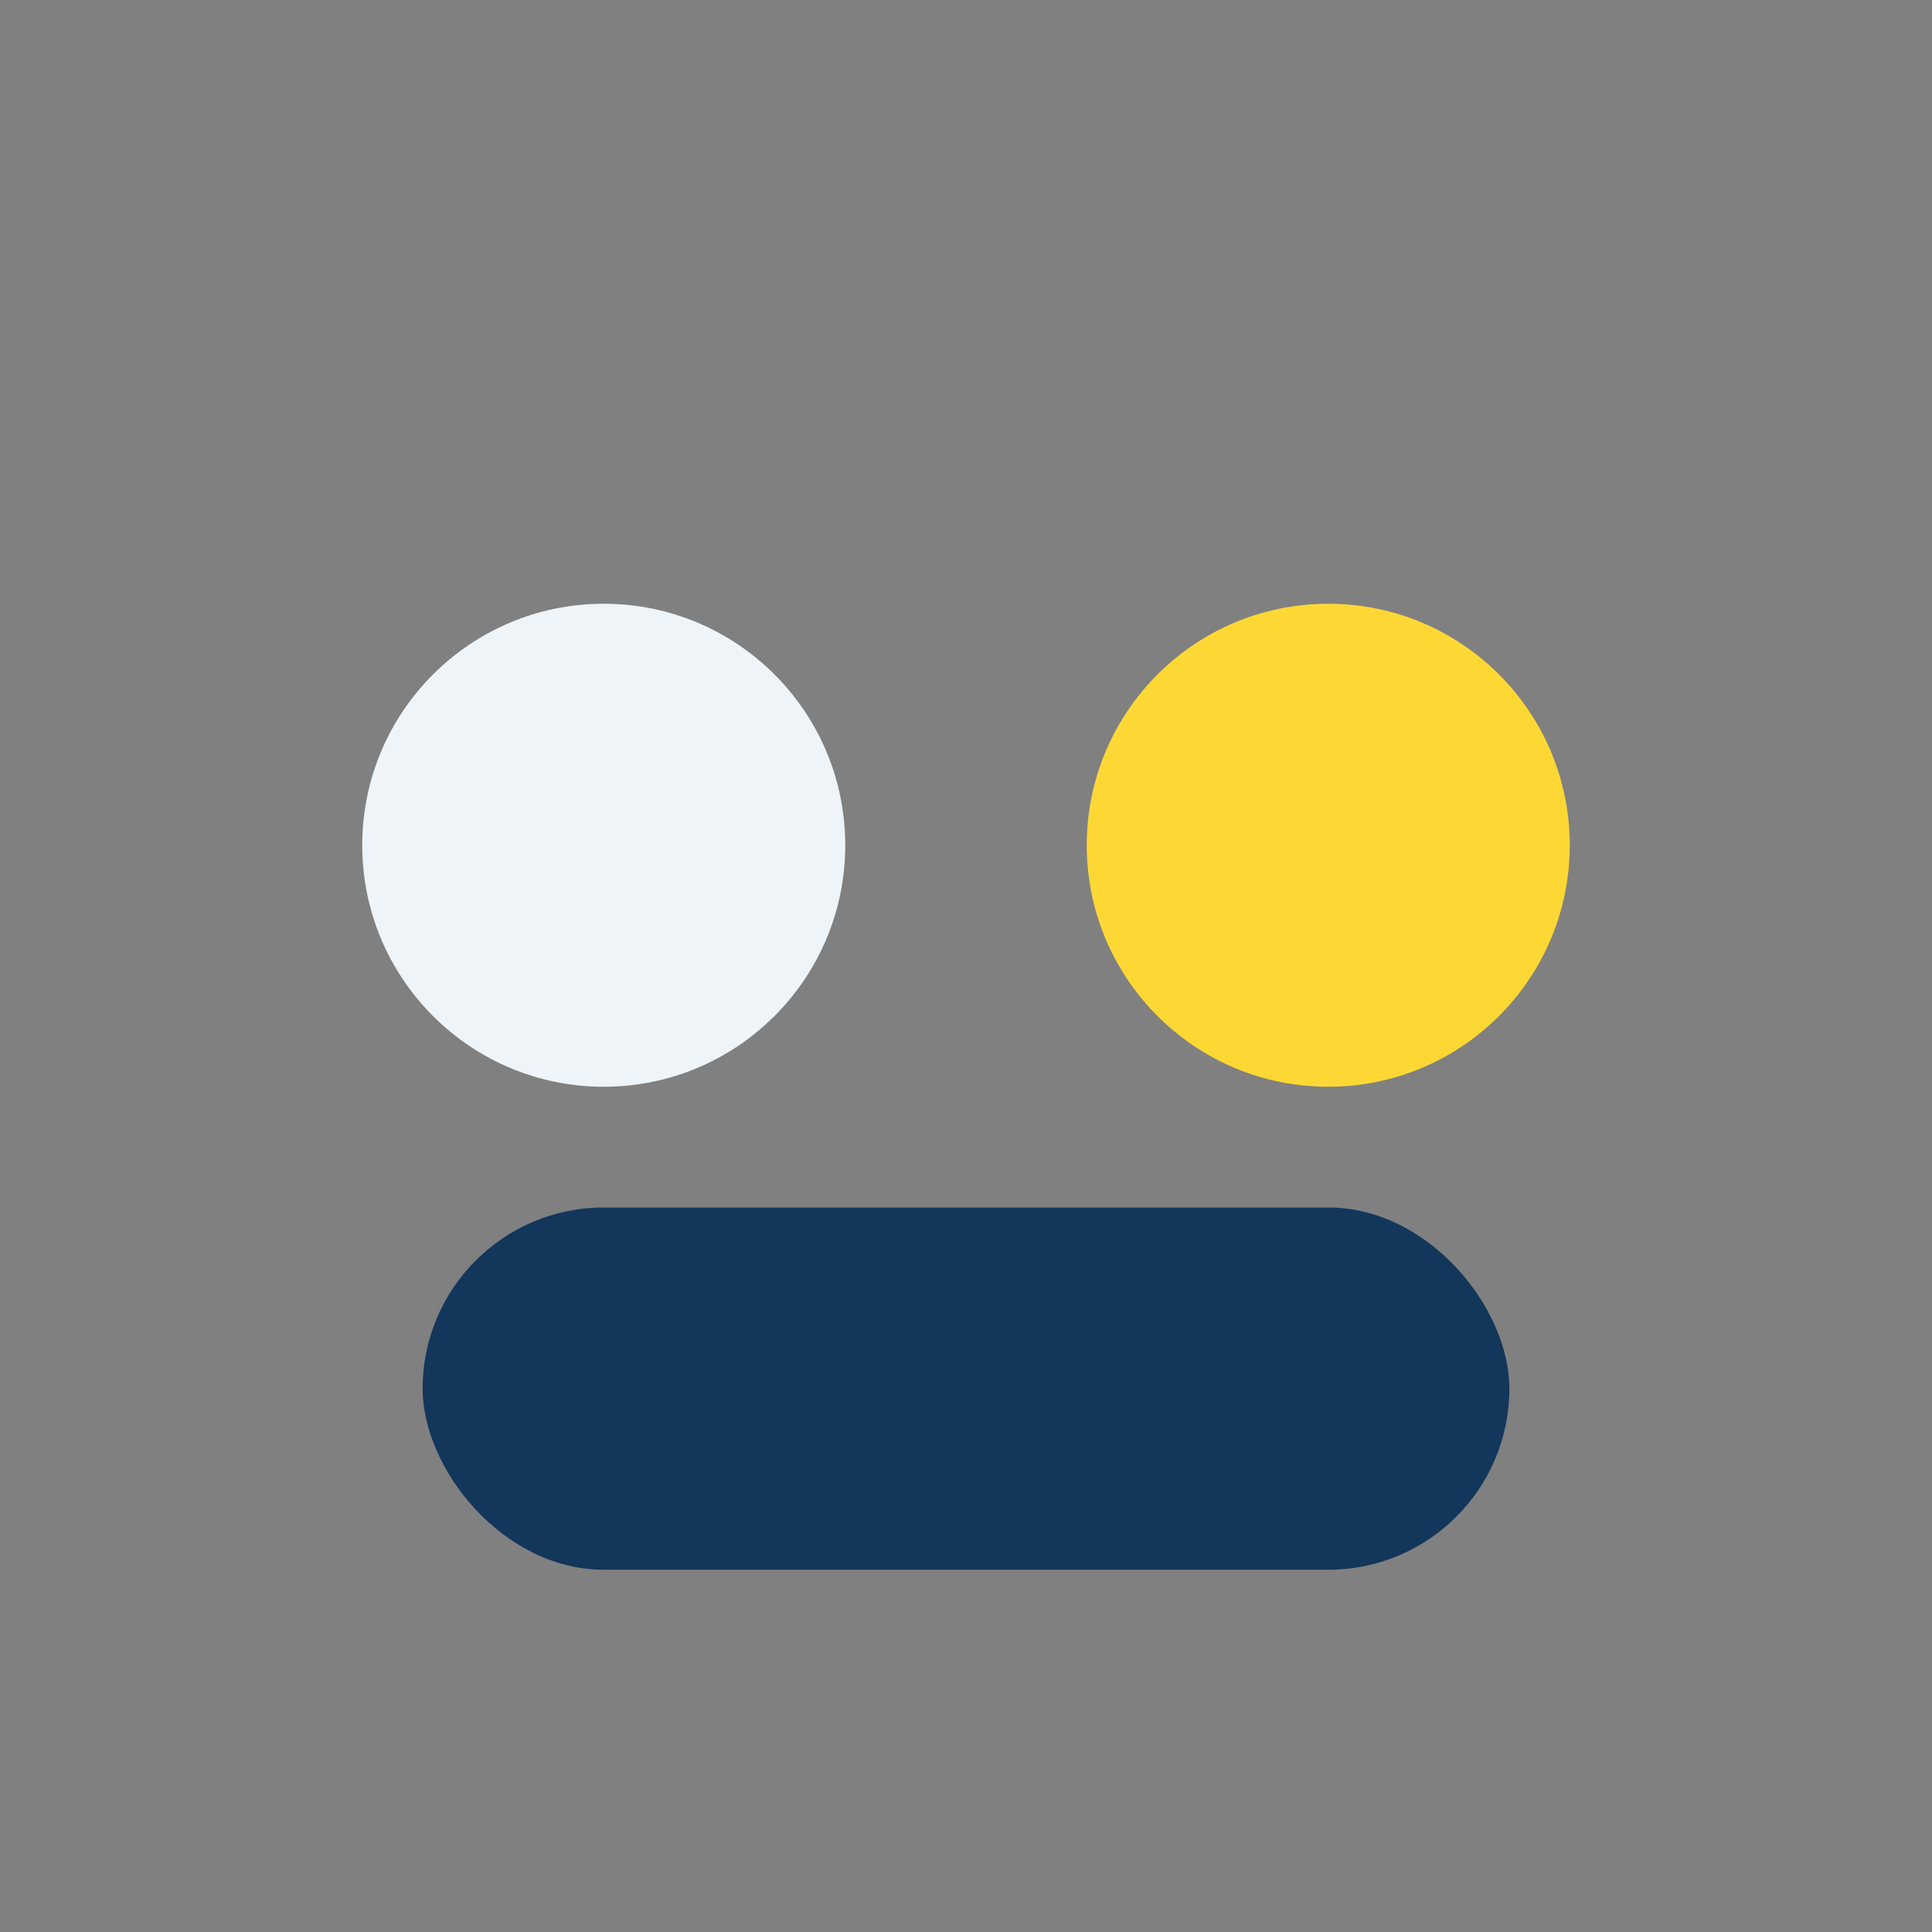 <?xml version="1.0" encoding="UTF-8"?>
<svg xmlns="http://www.w3.org/2000/svg" width="32" height="32" viewBox="0 0 32 32"><rect x="0" y="0" width="32" height="32" fill="#808080" stroke="none"/><circle cx="10" cy="14" r="4" fill="#EEF4F8"/><circle cx="22" cy="14" r="4" fill="#FDD835"/><rect x="7" y="20" width="18" height="6" rx="3" fill="#13365B"/></svg>